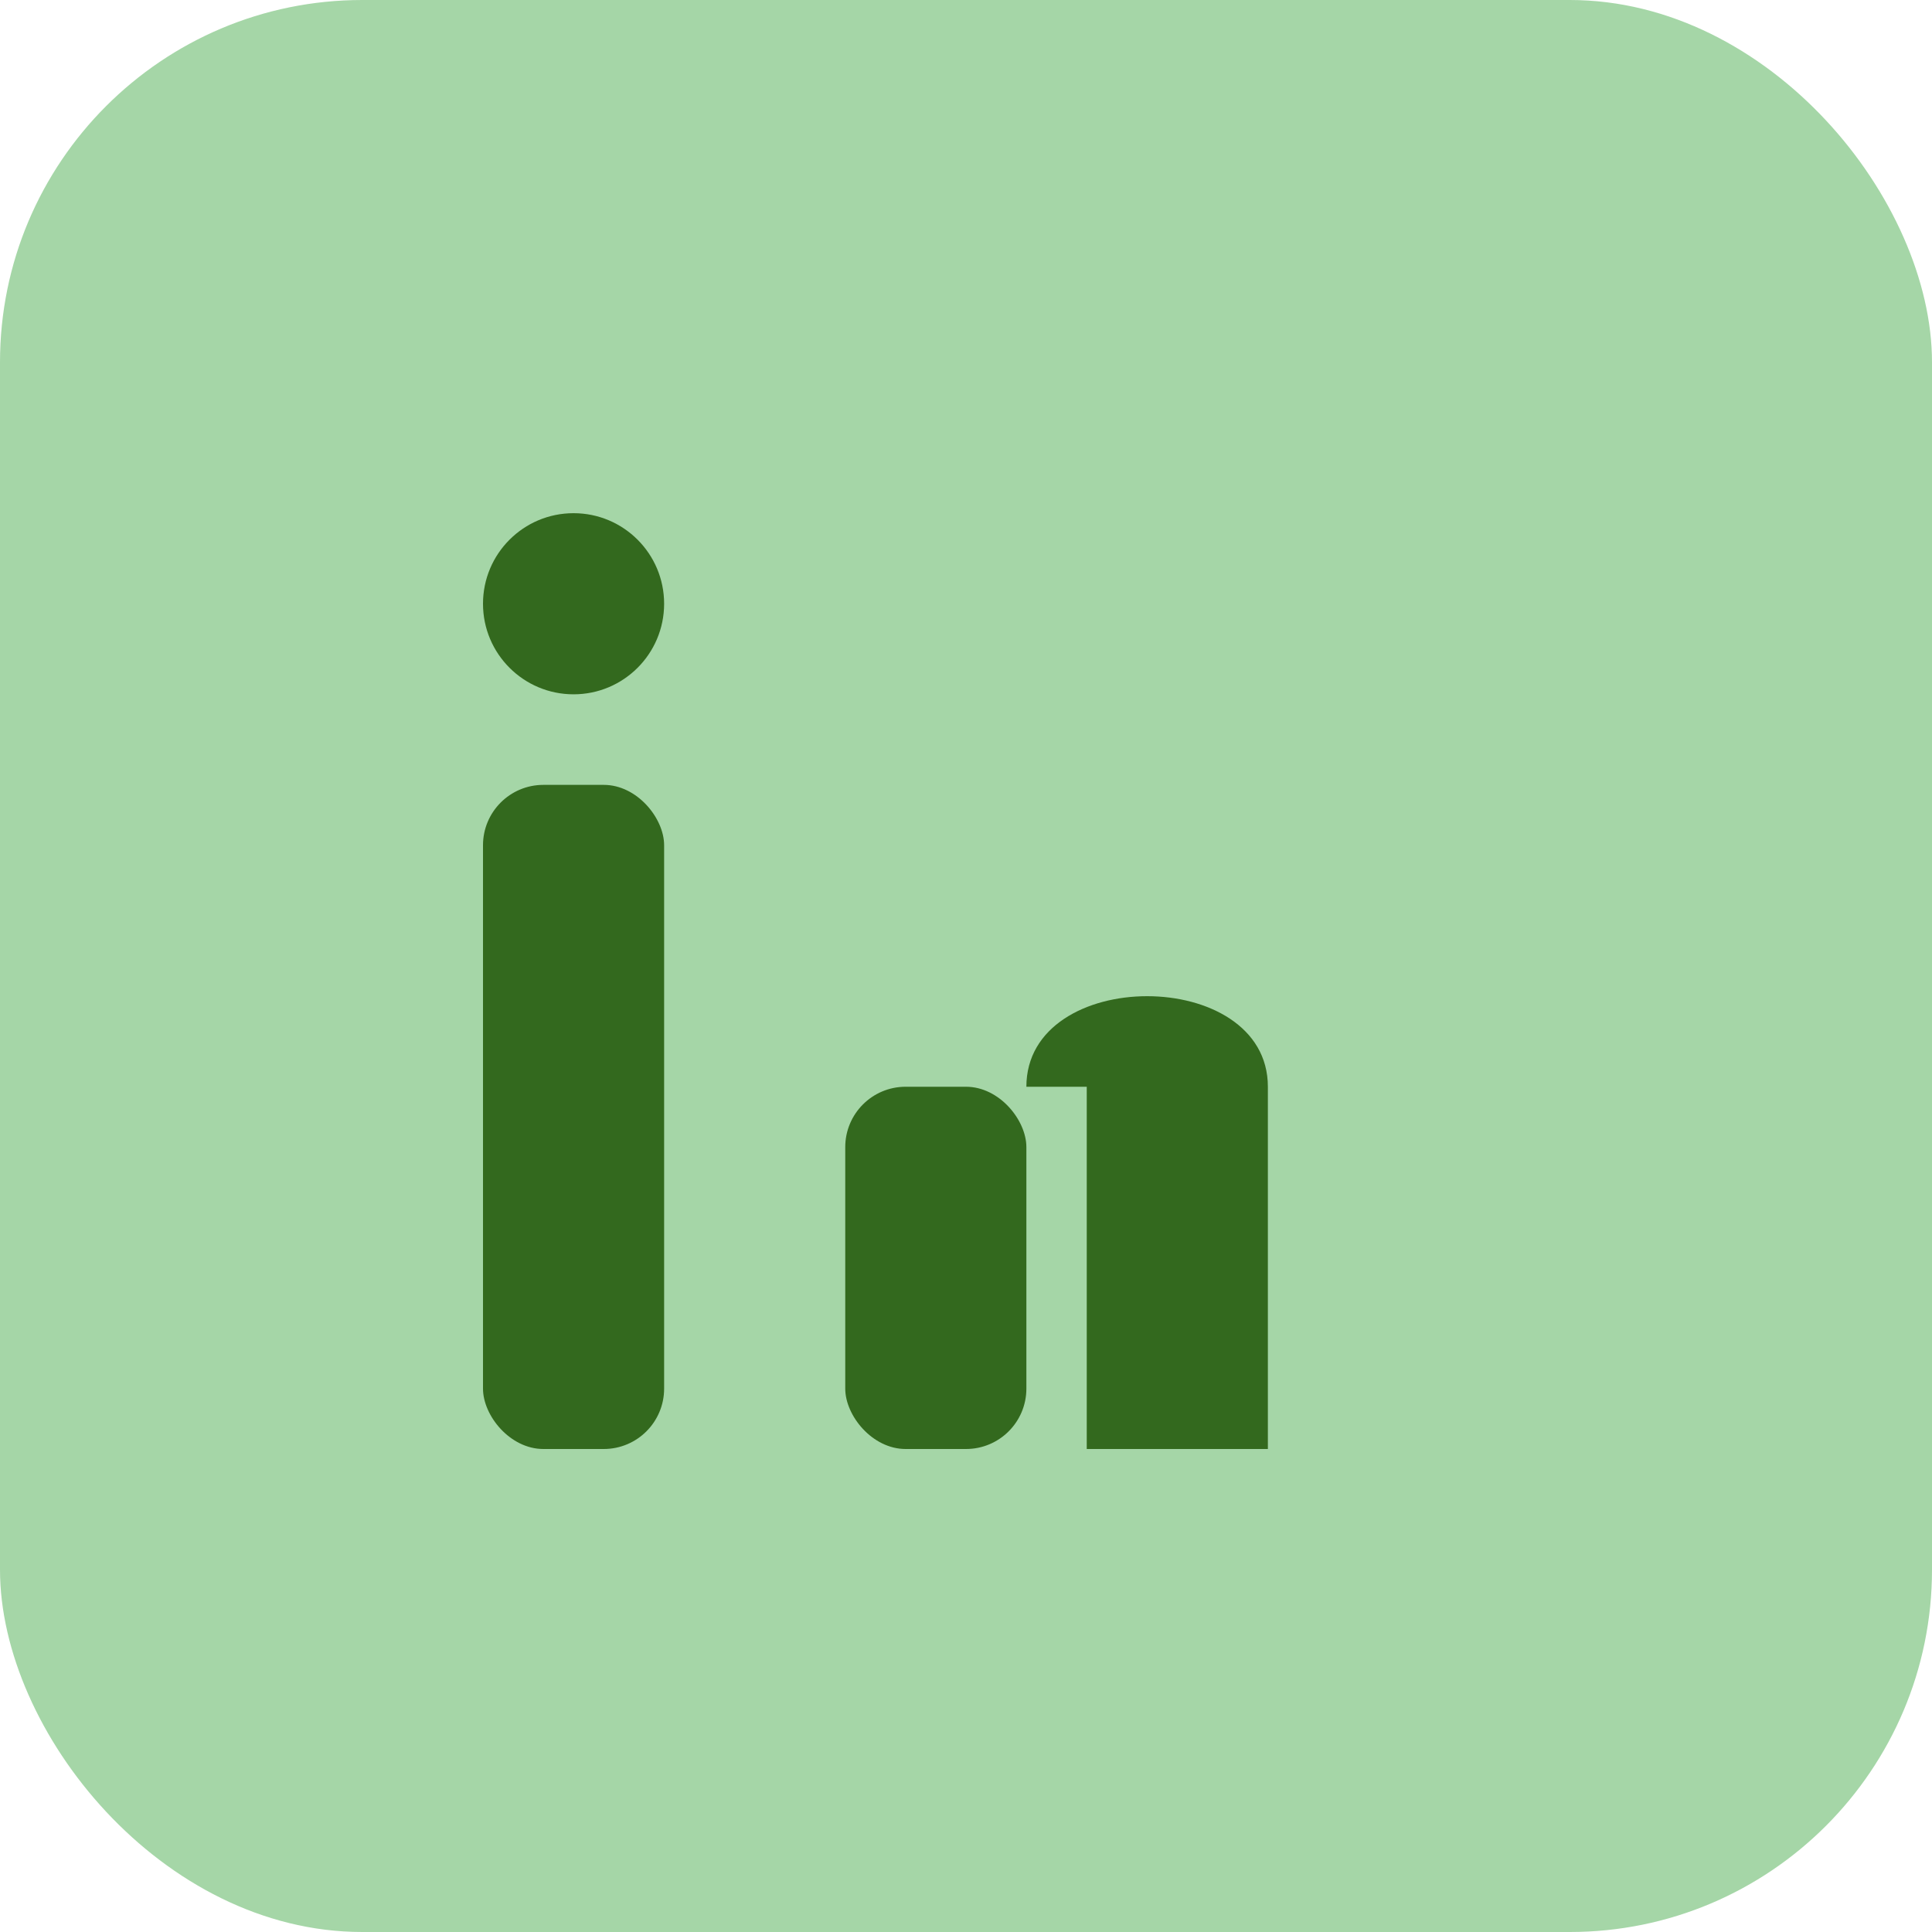 <?xml version="1.0" encoding="UTF-8"?>
<svg xmlns="http://www.w3.org/2000/svg" width="32" height="32" viewBox="0 0 32 32"><rect width="32" height="32" rx="6" fill="#A5D6A7"/><rect x="8" y="13" width="3" height="11" rx="1" fill="#33691E"/><rect x="14" y="18" width="3" height="6" rx="1" fill="#33691E"/><path d="M17 18c0-2 4-2 4 0v6h-3v-6z" fill="#33691E"/><circle cx="9.5" cy="10" r="1.5" fill="#33691E"/></svg>